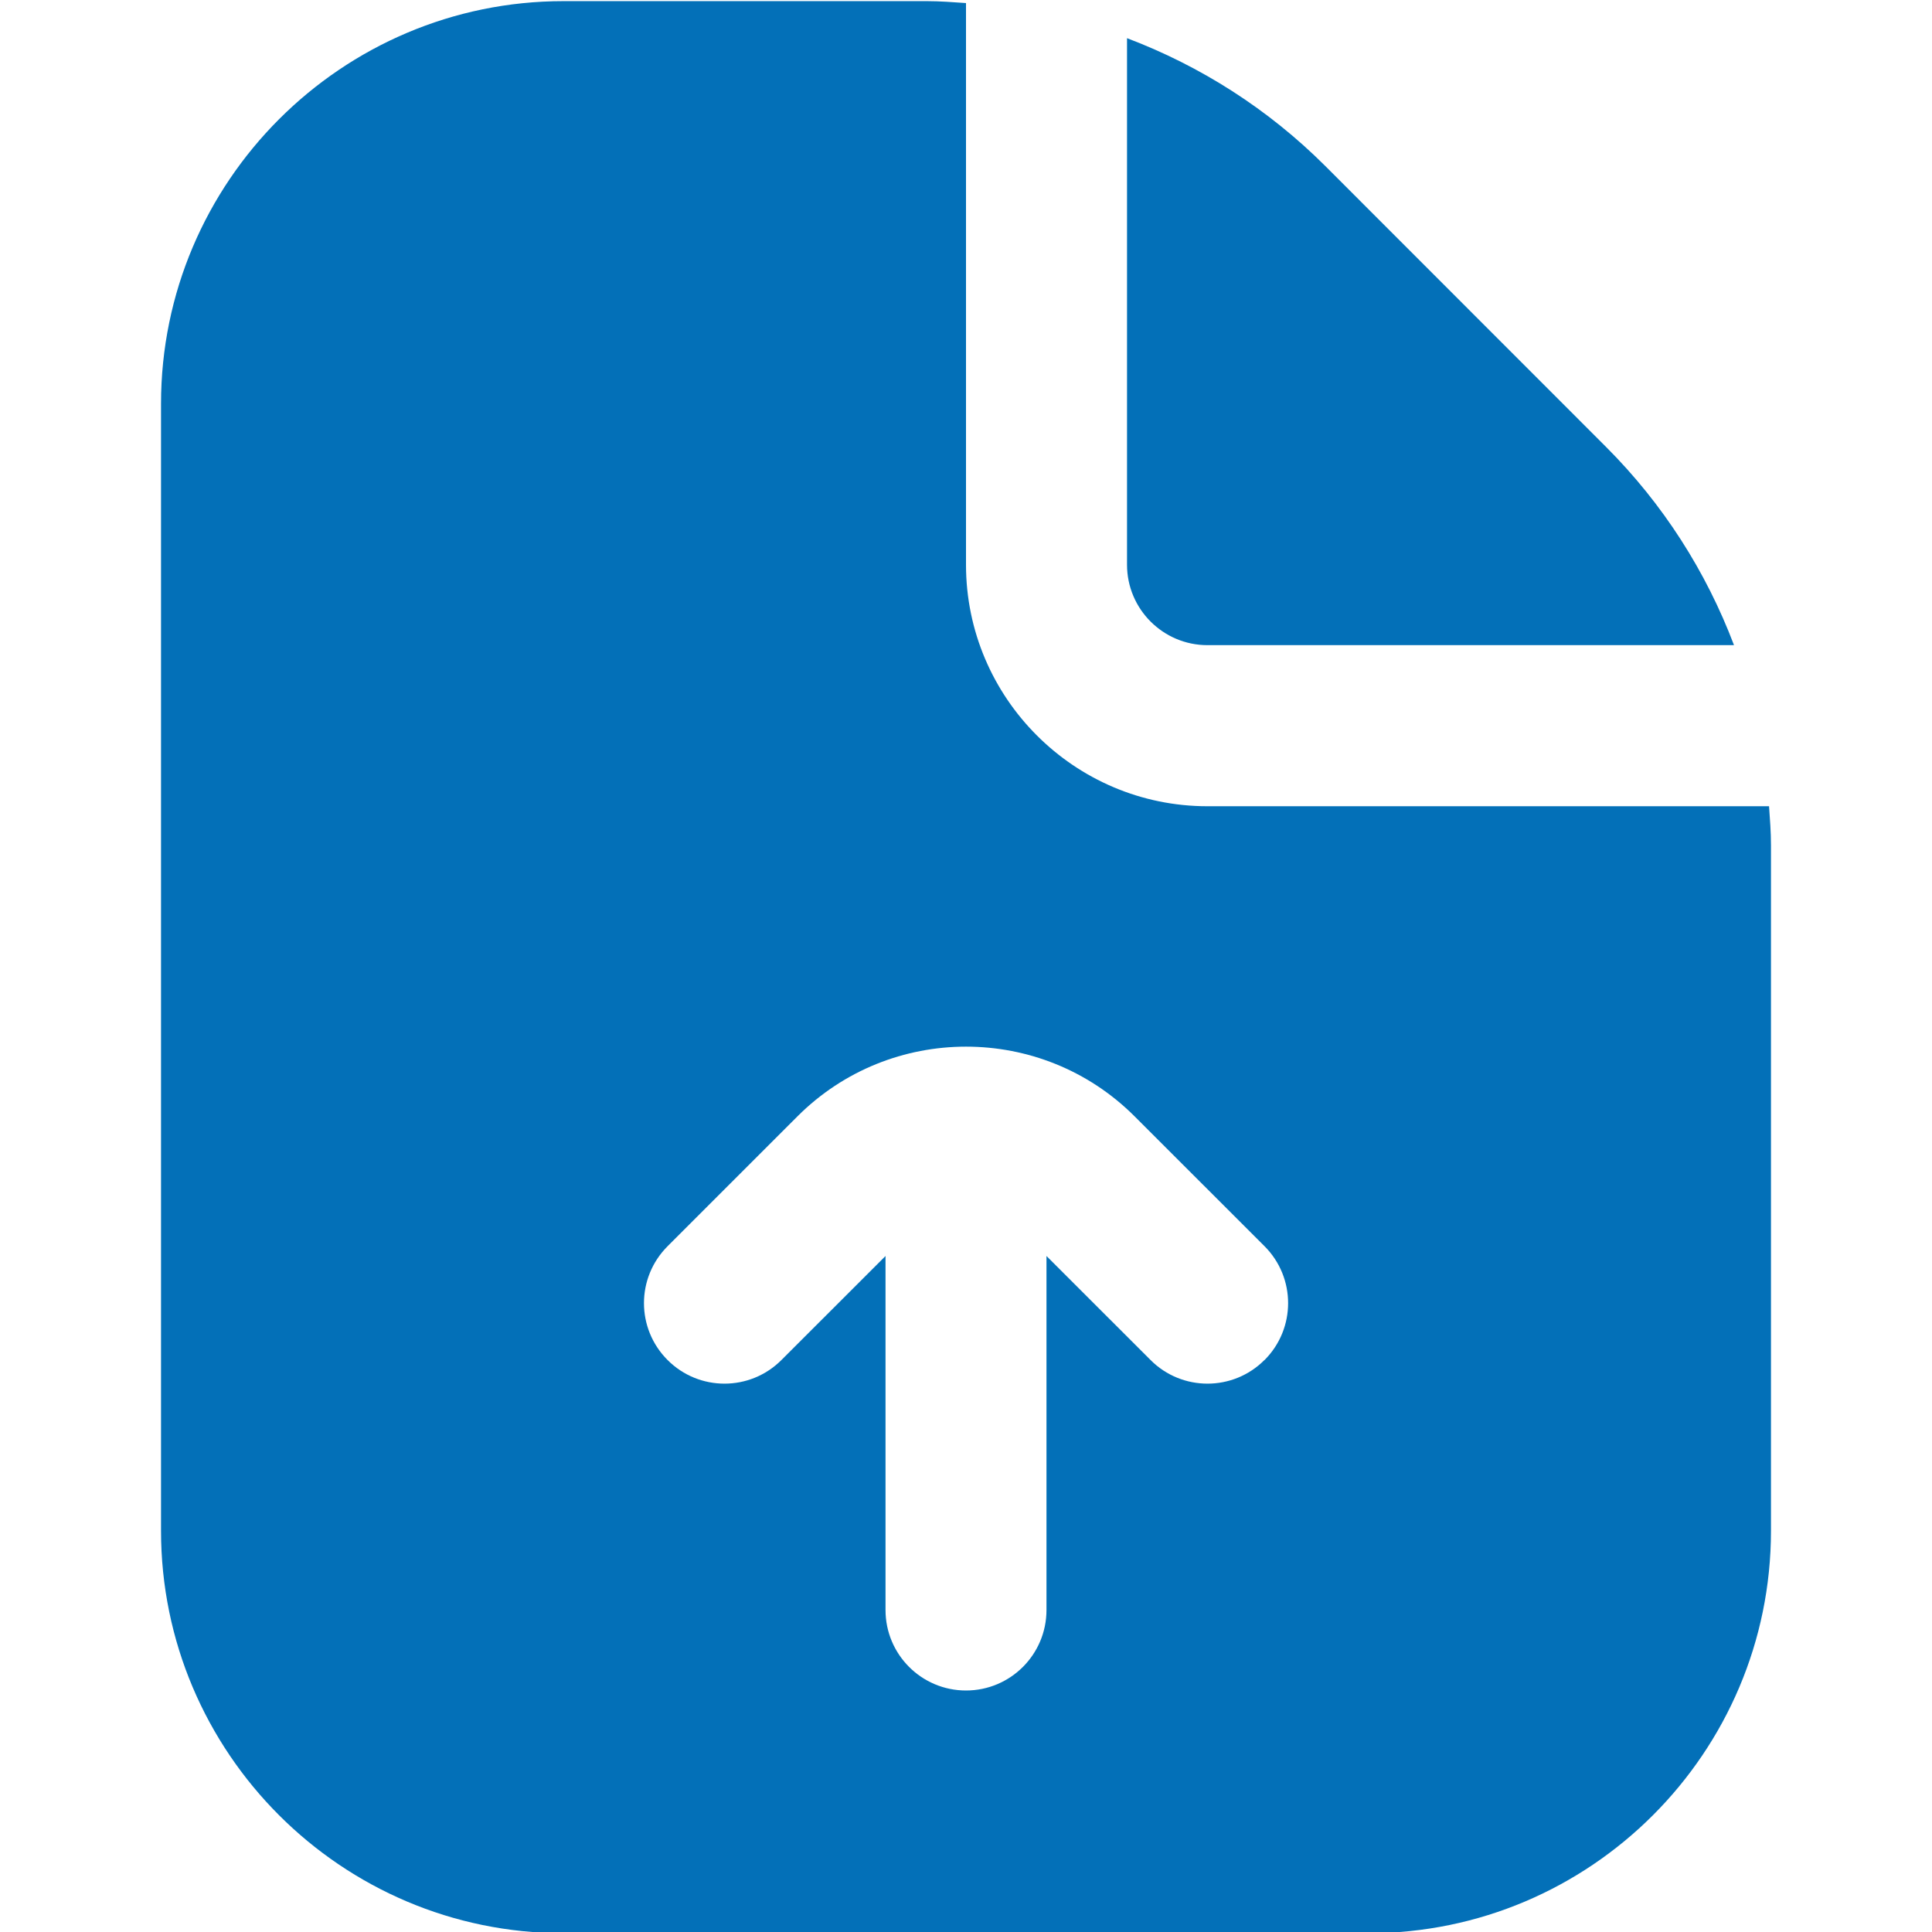 <svg width="29" height="29" viewBox="0 0 29 29" fill="none" xmlns="http://www.w3.org/2000/svg">
<g clip-path="url(#clip0_156_433)">
<path d="M16.917 8.477V0.573C18.02 0.991 19.035 1.635 19.895 2.494L24.105 6.706C24.965 7.566 25.61 8.581 26.028 9.684H18.125C17.458 9.684 16.917 9.142 16.917 8.477ZM26.554 12.102H18.125C16.127 12.102 14.5 10.475 14.5 8.477V0.046C14.306 0.033 14.111 0.017 13.914 0.017H8.458C5.127 0.018 2.417 2.729 2.417 6.06V22.977C2.417 26.308 5.127 29.018 8.458 29.018H20.542C23.873 29.018 26.583 26.308 26.583 22.977V12.688C26.583 12.491 26.568 12.296 26.554 12.102ZM18.979 20.415C18.744 20.651 18.434 20.769 18.125 20.769C17.816 20.769 17.506 20.651 17.271 20.415L15.708 18.853V24.167C15.708 24.834 15.167 25.375 14.5 25.375C13.833 25.375 13.292 24.834 13.292 24.167V18.853L11.729 20.415C11.257 20.887 10.493 20.887 10.021 20.415C9.548 19.942 9.548 19.179 10.021 18.706L11.971 16.756C13.366 15.362 15.635 15.362 17.03 16.756L18.981 18.706C19.453 19.179 19.453 19.942 18.981 20.415H18.979Z" fill="#0370B8"/>
</g>
<defs>
<clipPath id="clip0_156_433">
<rect width="29" height="29" fill="white"/>
</clipPath>
</defs>
</svg>
